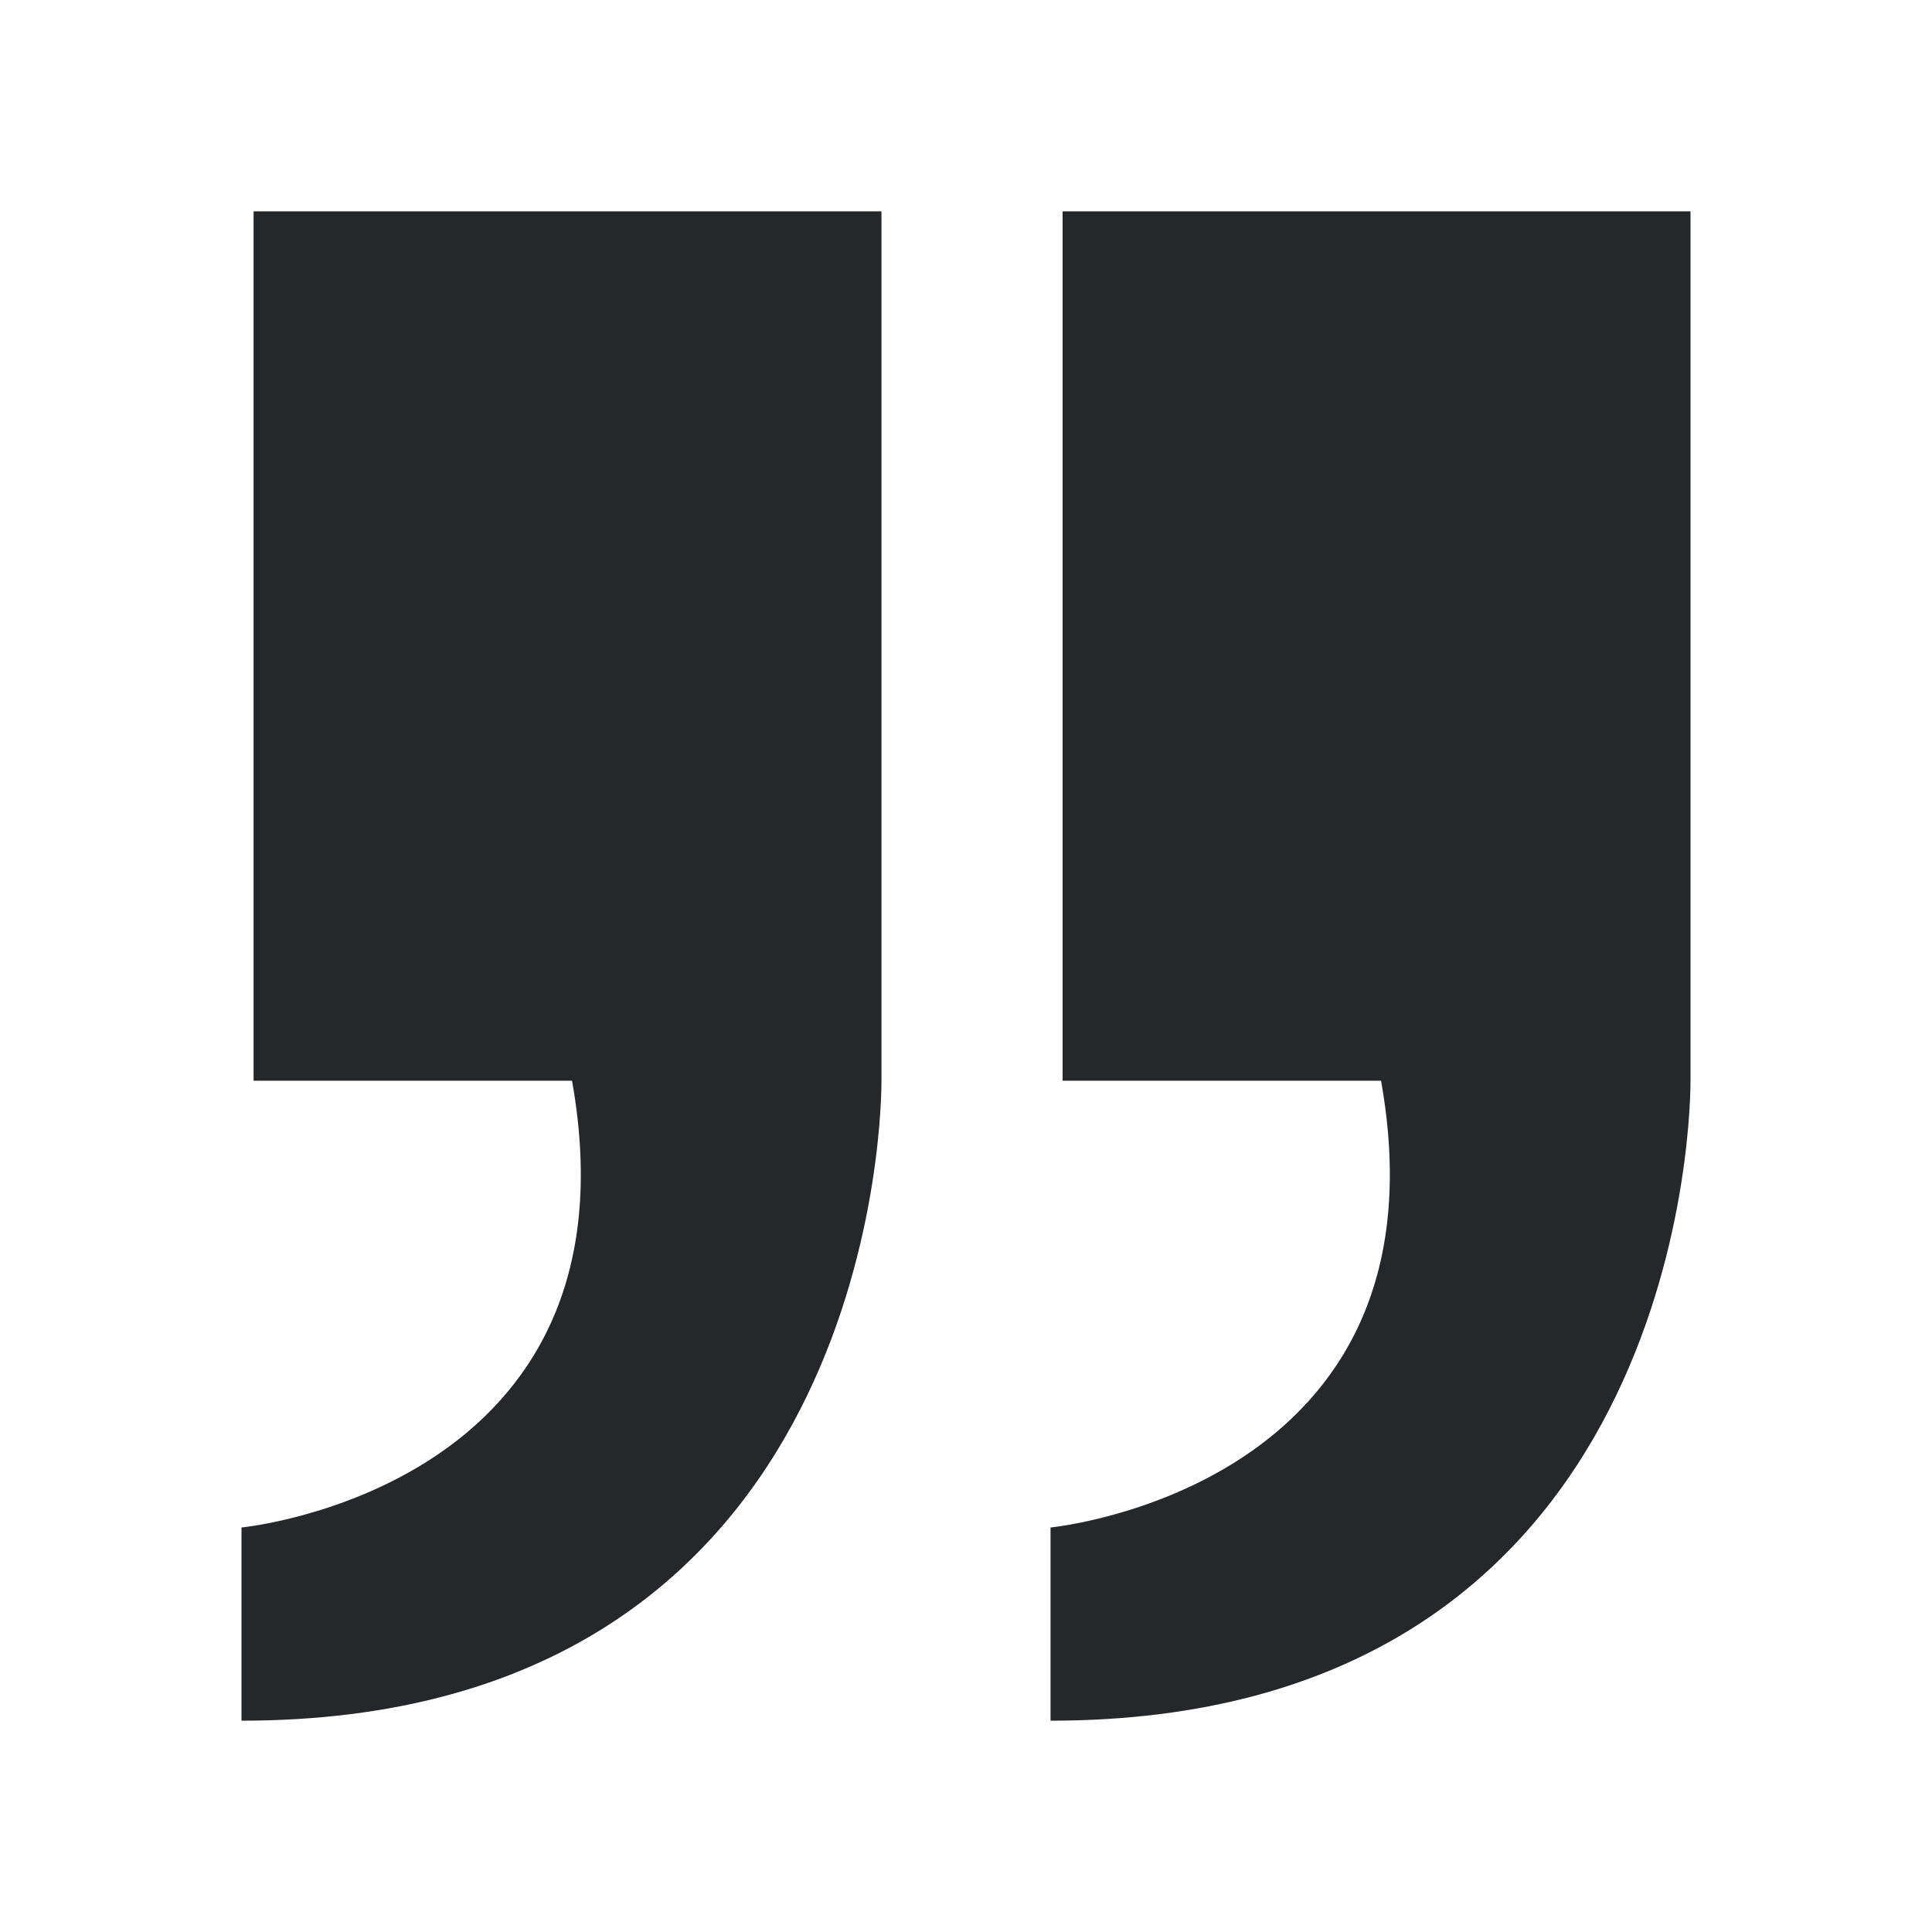 <?xml version="1.0" encoding="utf-8"?>
<!-- Generator: Adobe Illustrator 22.0.1, SVG Export Plug-In . SVG Version: 6.00 Build 0)  -->
<svg version="1.1" xmlns="http://www.w3.org/2000/svg" xmlns:xlink="http://www.w3.org/1999/xlink" x="0px" y="0px"
	 viewBox="0 0 40 40" style="enable-background:new 0 0 40 40;" xml:space="preserve">
<style type="text/css">
	.st0{opacity:0.9;}
	.st1{fill:#658D1B;}
	.st2{fill:#284E03;}
	.st3{fill:#C4D600;}
	.st4{fill:#25282A;}
	.st5{fill:#ADC500;}
	.st6{fill:#FFFFFF;}
	.st7{fill:#466D0F;}
	.st8{fill-rule:evenodd;clip-rule:evenodd;fill:#DDE5ED;}
	.st9{fill:#DDE5ED;}
	.st10{fill:#D3D4D4;}
	.st11{display:none;}
	.st12{display:inline;fill:none;stroke:#ABA9AA;stroke-width:1.5;stroke-linecap:round;stroke-miterlimit:10;}
</style>
<g id="Icons">
	<g>
		<g>
			<path class="st4" d="M5.25,22.375h6.593C13.351,30.815,5,31.625,5,31.625v4c12.75,0,13.25-11.955,13.25-13.25s0-18,0-18h-13
				V22.375z"/>
		</g>
		<path class="st4" d="M22,22.375h6.593c1.508,8.44-6.843,9.25-6.843,9.25v4C34.5,35.625,35,23.67,35,22.375s0-18,0-18H22V22.375z"
			/>
	</g>
</g>
<g id="not_outlined" class="st11">
</g>
</svg>
